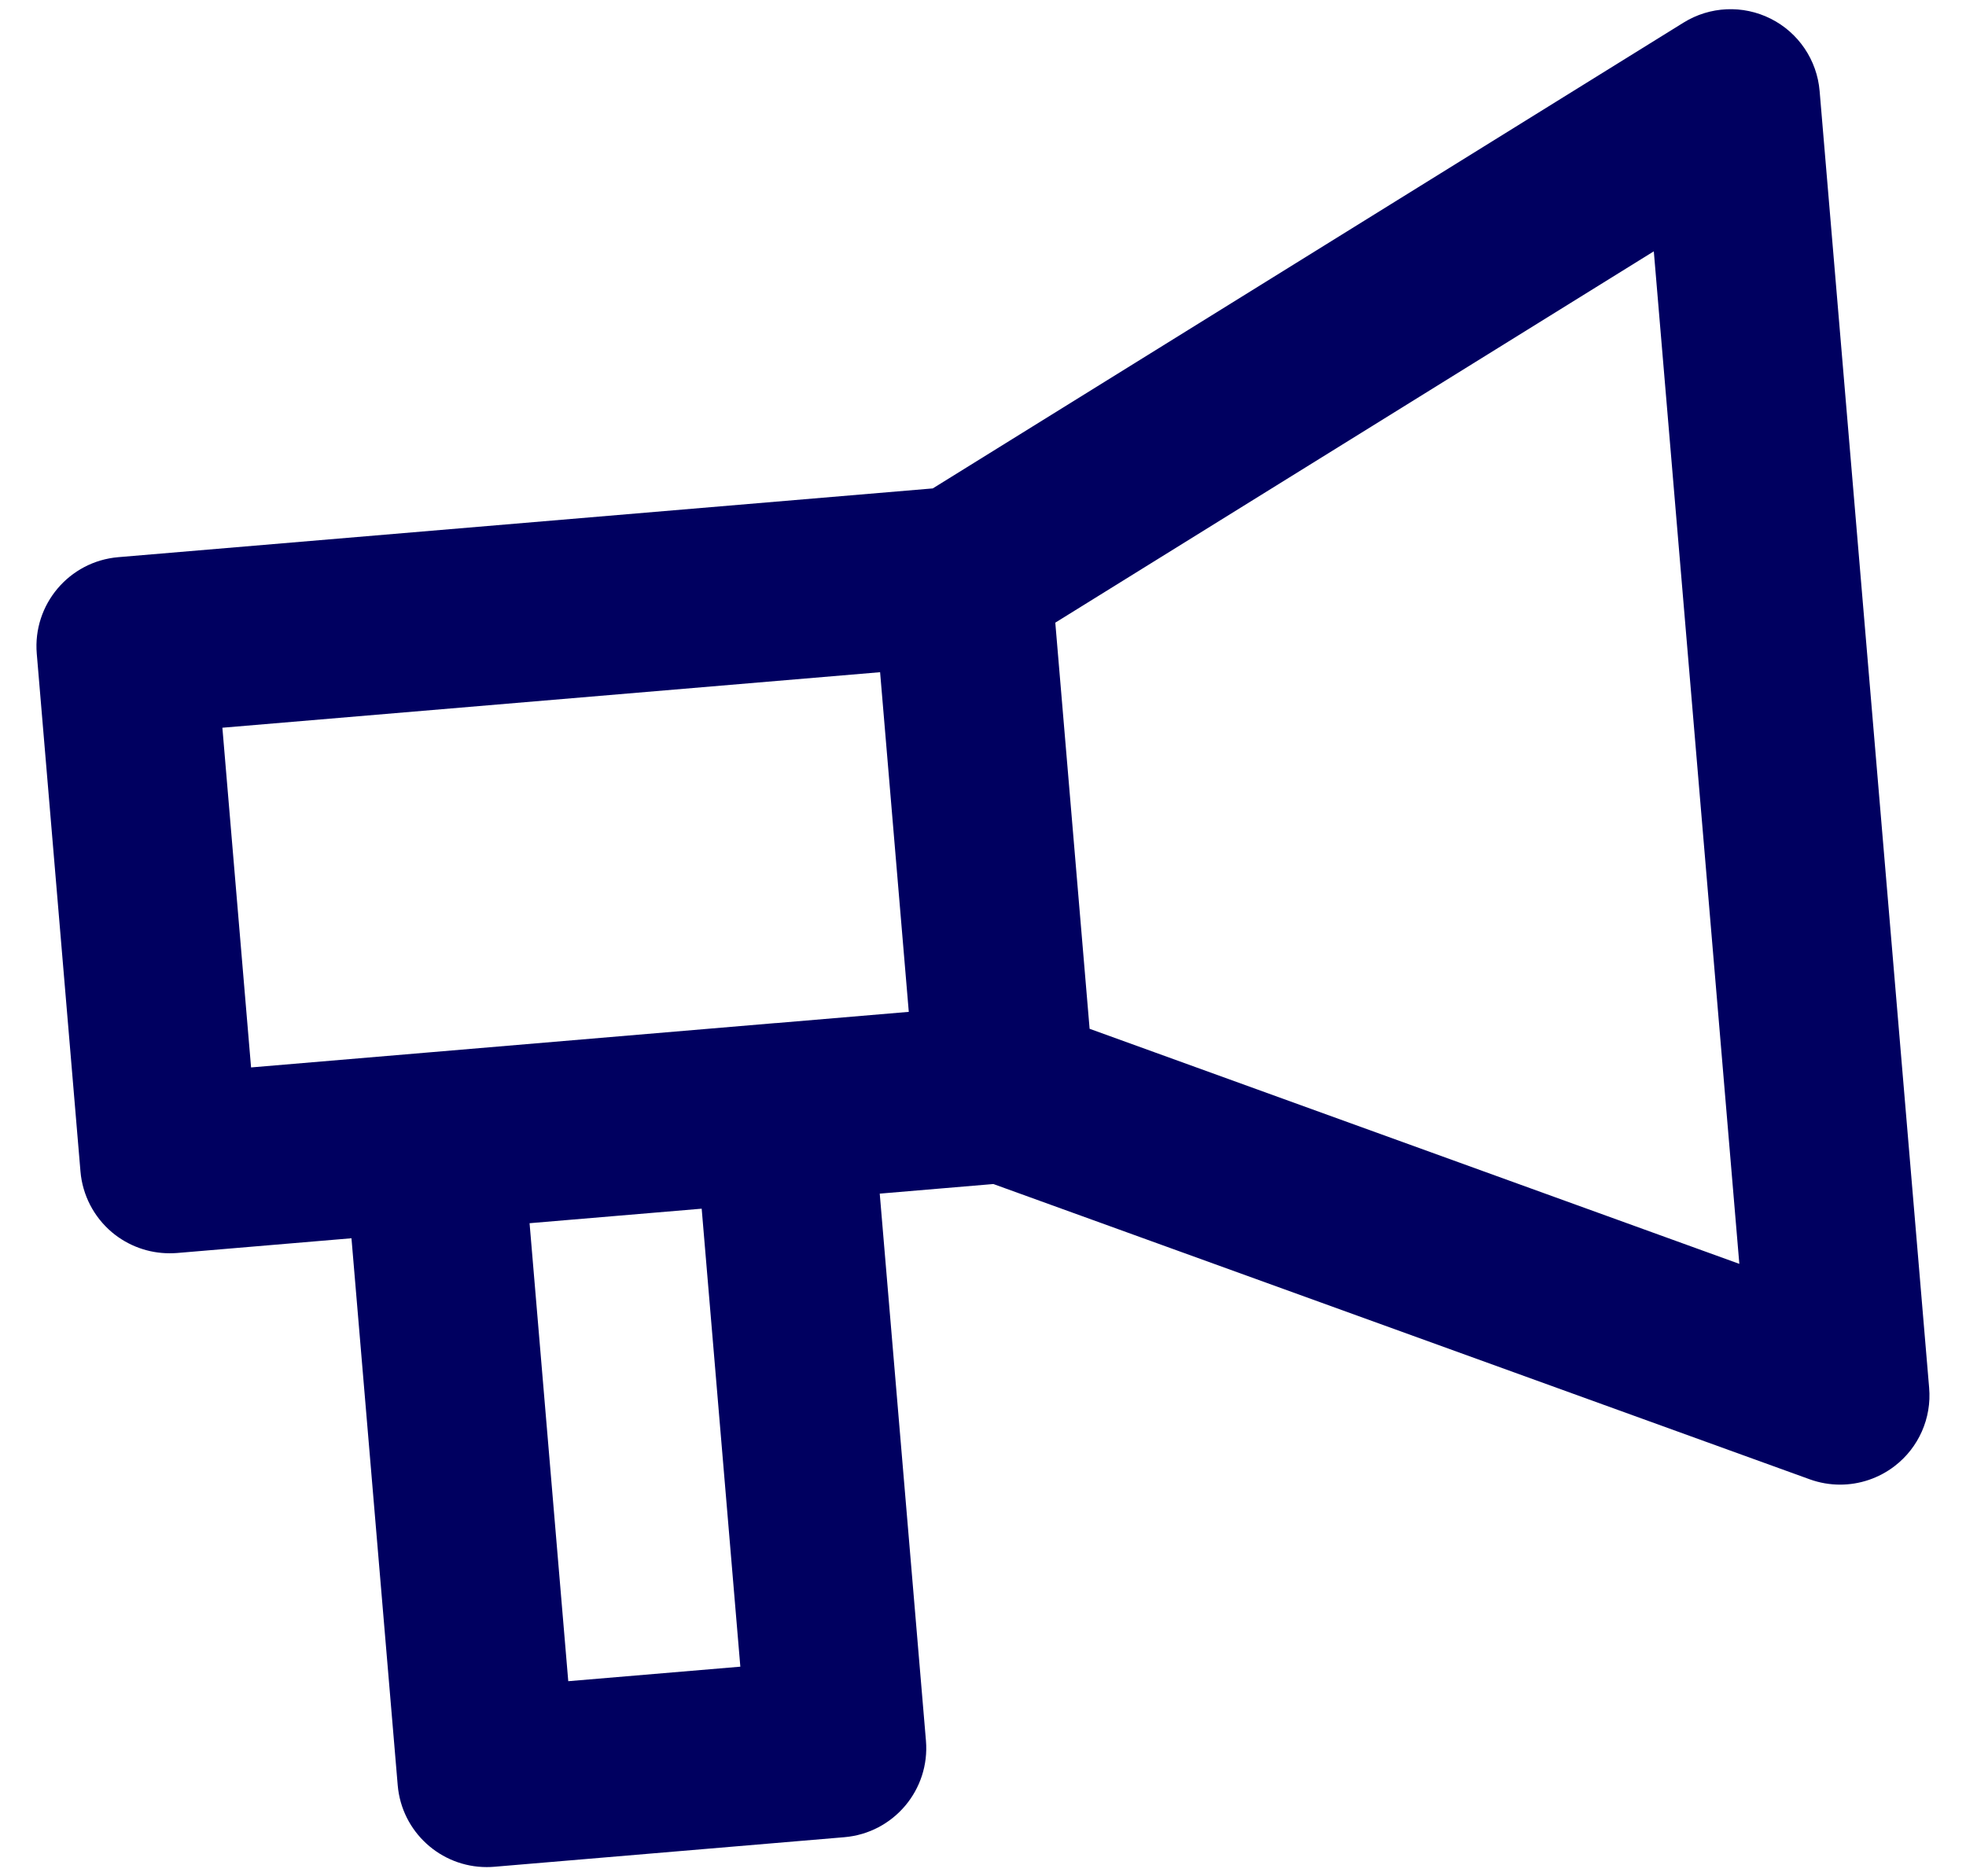 <svg width="44" height="42" viewBox="0 0 44 42" fill="none" xmlns="http://www.w3.org/2000/svg">
<path d="M40.724 2.038C40.666 1.345 40.252 0.731 39.63 0.419C39.007 0.106 38.269 0.139 37.677 0.507L20.876 10.933L2.648 12.472C1.547 12.565 0.73 13.533 0.823 14.634L1.801 26.222C1.846 26.752 2.099 27.24 2.504 27.583C2.867 27.888 3.324 28.054 3.794 28.054C3.85 28.054 3.907 28.052 3.962 28.048L7.866 27.718L8.901 39.962C8.99 41.006 9.864 41.794 10.892 41.794C10.948 41.794 11.005 41.792 11.062 41.787L18.898 41.125C19.999 41.031 20.816 40.064 20.723 38.963L19.689 26.719L22.232 26.504L40.503 33.114C40.724 33.194 40.955 33.233 41.183 33.233C41.617 33.233 42.046 33.091 42.4 32.82C42.941 32.406 43.234 31.744 43.175 31.065L40.724 2.038ZM4.977 16.29L19.697 15.047L20.339 22.65L17.363 22.902C17.362 22.902 17.361 22.901 17.36 22.901L9.523 23.564L5.619 23.894L4.977 16.29ZM16.569 37.308L12.718 37.633L11.852 27.381L15.704 27.056L16.569 37.308ZM24.386 23.029L24.042 18.957L23.618 13.938L37.013 5.626L38.927 28.291L24.386 23.029Z" fill="#000060"/>
</svg>
